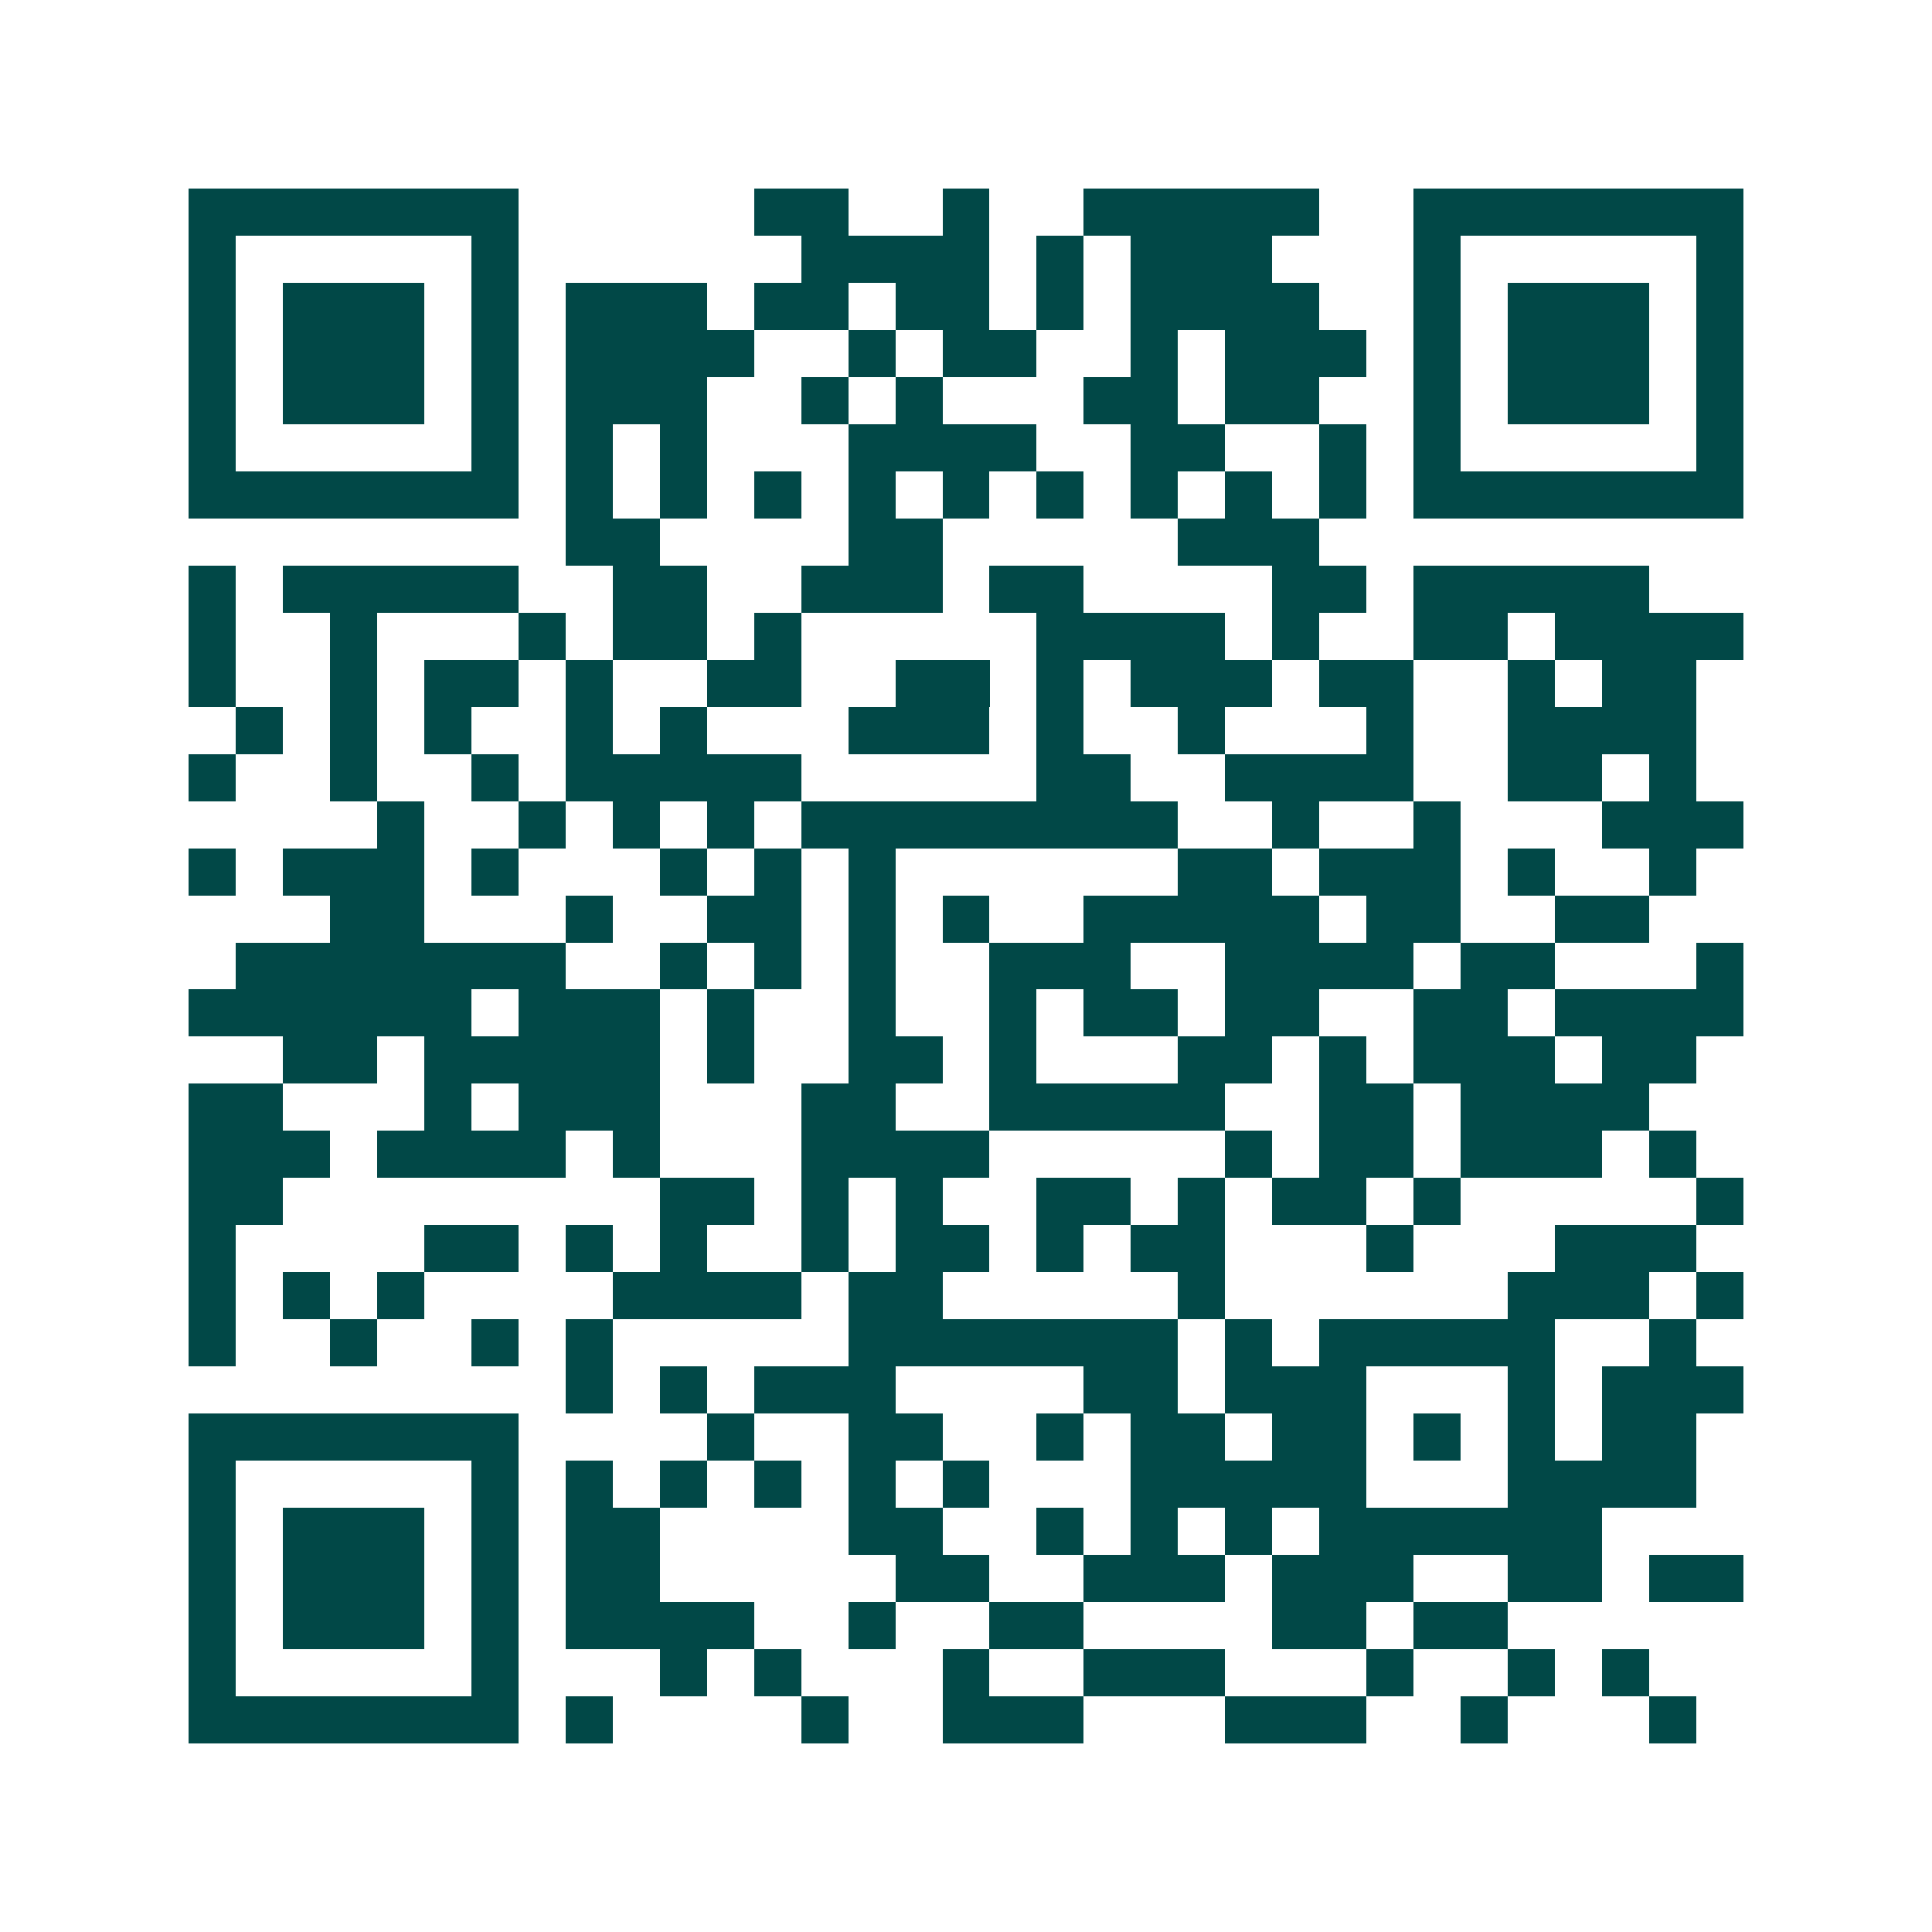 <svg xmlns="http://www.w3.org/2000/svg" width="200" height="200" viewBox="0 0 41 41" shape-rendering="crispEdges"><path fill="#ffffff" d="M0 0h41v41H0z"/><path stroke="#014847" d="M4 4.5h7m5 0h2m2 0h1m2 0h5m2 0h7M4 5.5h1m5 0h1m6 0h4m1 0h1m1 0h3m3 0h1m5 0h1M4 6.5h1m1 0h3m1 0h1m1 0h3m1 0h2m1 0h2m1 0h1m1 0h4m2 0h1m1 0h3m1 0h1M4 7.5h1m1 0h3m1 0h1m1 0h4m2 0h1m1 0h2m2 0h1m1 0h3m1 0h1m1 0h3m1 0h1M4 8.5h1m1 0h3m1 0h1m1 0h3m2 0h1m1 0h1m3 0h2m1 0h2m2 0h1m1 0h3m1 0h1M4 9.5h1m5 0h1m1 0h1m1 0h1m3 0h4m2 0h2m2 0h1m1 0h1m5 0h1M4 10.5h7m1 0h1m1 0h1m1 0h1m1 0h1m1 0h1m1 0h1m1 0h1m1 0h1m1 0h1m1 0h7M12 11.5h2m4 0h2m5 0h3M4 12.5h1m1 0h5m2 0h2m2 0h3m1 0h2m4 0h2m1 0h5M4 13.5h1m2 0h1m3 0h1m1 0h2m1 0h1m5 0h4m1 0h1m2 0h2m1 0h4M4 14.5h1m2 0h1m1 0h2m1 0h1m2 0h2m2 0h2m1 0h1m1 0h3m1 0h2m2 0h1m1 0h2M5 15.5h1m1 0h1m1 0h1m2 0h1m1 0h1m3 0h3m1 0h1m2 0h1m3 0h1m2 0h4M4 16.5h1m2 0h1m2 0h1m1 0h5m5 0h2m2 0h4m2 0h2m1 0h1M8 17.5h1m2 0h1m1 0h1m1 0h1m1 0h8m2 0h1m2 0h1m3 0h3M4 18.5h1m1 0h3m1 0h1m3 0h1m1 0h1m1 0h1m6 0h2m1 0h3m1 0h1m2 0h1M7 19.5h2m3 0h1m2 0h2m1 0h1m1 0h1m2 0h5m1 0h2m2 0h2M5 20.5h7m2 0h1m1 0h1m1 0h1m2 0h3m2 0h4m1 0h2m3 0h1M4 21.5h6m1 0h3m1 0h1m2 0h1m2 0h1m1 0h2m1 0h2m2 0h2m1 0h4M6 22.5h2m1 0h5m1 0h1m2 0h2m1 0h1m3 0h2m1 0h1m1 0h3m1 0h2M4 23.5h2m3 0h1m1 0h3m3 0h2m2 0h5m2 0h2m1 0h4M4 24.5h3m1 0h4m1 0h1m3 0h4m5 0h1m1 0h2m1 0h3m1 0h1M4 25.5h2m8 0h2m1 0h1m1 0h1m2 0h2m1 0h1m1 0h2m1 0h1m5 0h1M4 26.5h1m4 0h2m1 0h1m1 0h1m2 0h1m1 0h2m1 0h1m1 0h2m3 0h1m3 0h3M4 27.5h1m1 0h1m1 0h1m4 0h4m1 0h2m5 0h1m6 0h3m1 0h1M4 28.5h1m2 0h1m2 0h1m1 0h1m5 0h7m1 0h1m1 0h5m2 0h1M12 29.5h1m1 0h1m1 0h3m4 0h2m1 0h3m3 0h1m1 0h3M4 30.5h7m4 0h1m2 0h2m2 0h1m1 0h2m1 0h2m1 0h1m1 0h1m1 0h2M4 31.5h1m5 0h1m1 0h1m1 0h1m1 0h1m1 0h1m1 0h1m3 0h5m3 0h4M4 32.5h1m1 0h3m1 0h1m1 0h2m4 0h2m2 0h1m1 0h1m1 0h1m1 0h6M4 33.5h1m1 0h3m1 0h1m1 0h2m5 0h2m2 0h3m1 0h3m2 0h2m1 0h2M4 34.5h1m1 0h3m1 0h1m1 0h4m2 0h1m2 0h2m4 0h2m1 0h2M4 35.5h1m5 0h1m3 0h1m1 0h1m3 0h1m2 0h3m3 0h1m2 0h1m1 0h1M4 36.5h7m1 0h1m4 0h1m2 0h3m3 0h3m2 0h1m3 0h1"/></svg>
